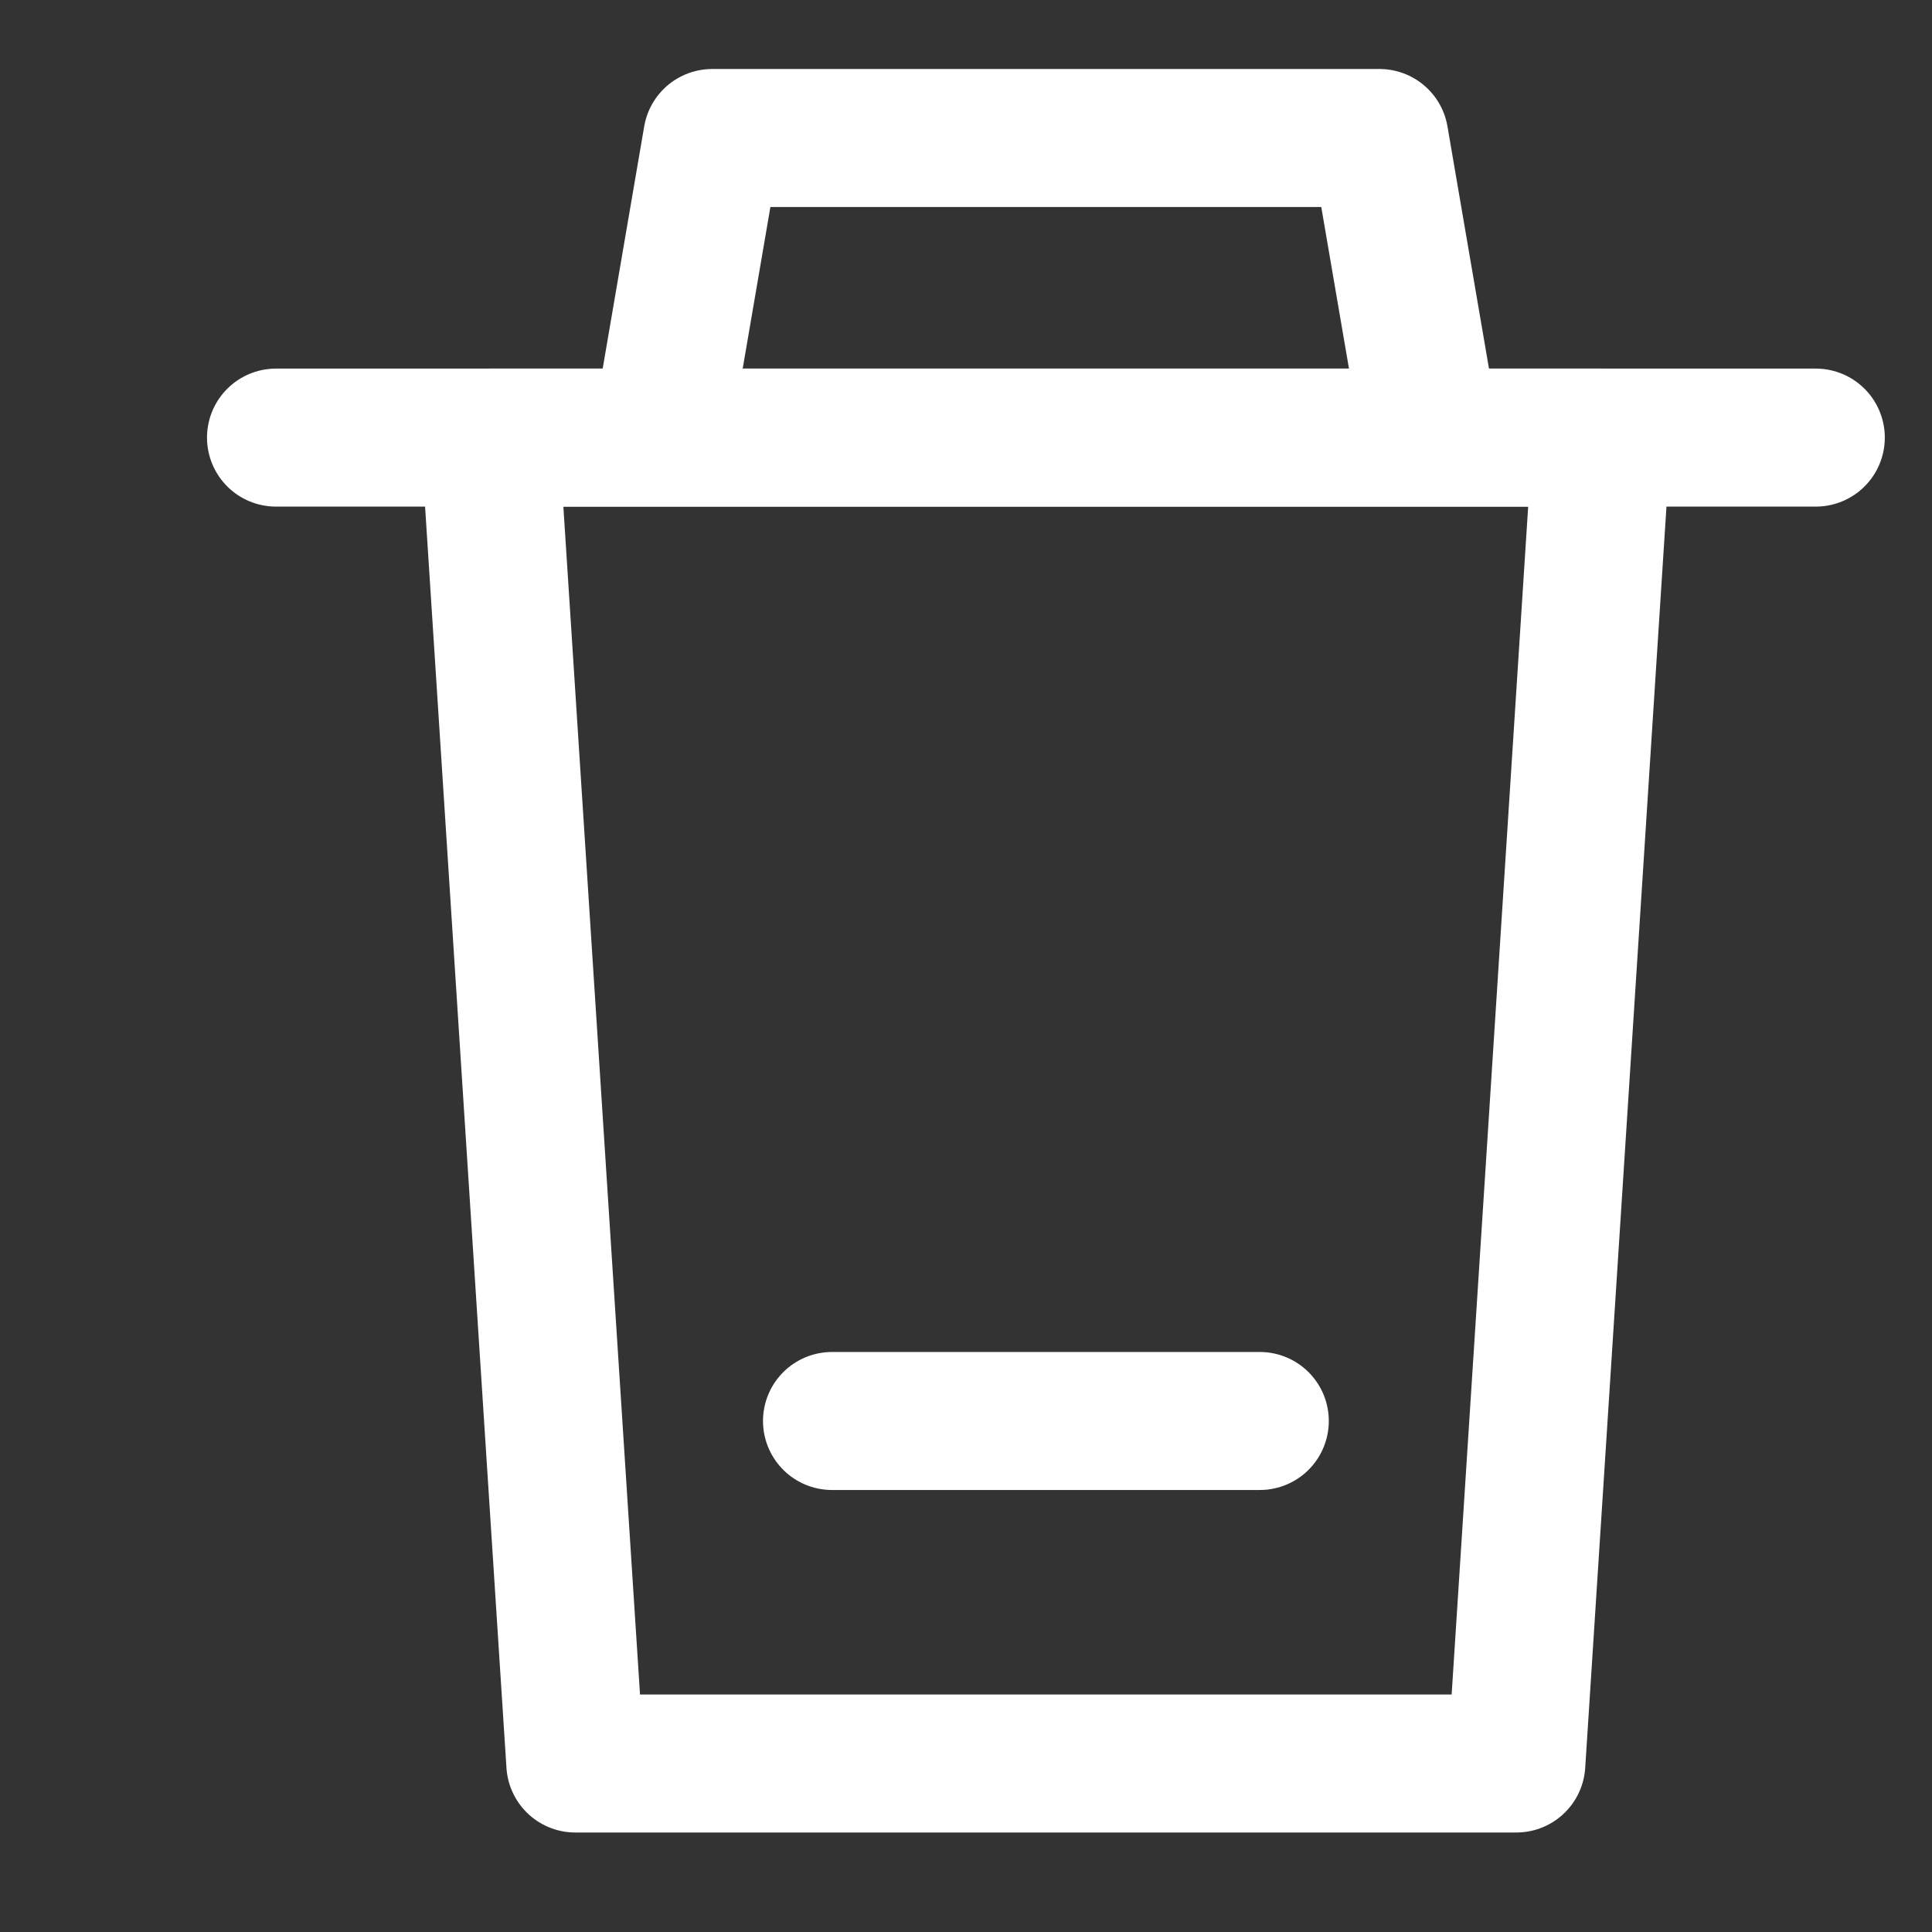 <svg xmlns="http://www.w3.org/2000/svg" width="14" height="14" viewBox="0 0 14 14" fill="none">
  <rect x="0" y="0" width="14" height="14" fill="#333333" stroke="none"/>
  <path d="M4.789 3.17L5.161 1H9.996L10.368 3.17" stroke="white" stroke-linejoin="round"/>
  <path d="M2 3.171H13.158" stroke="white" stroke-linecap="round"/>
  <path fill-rule="evenodd" clip-rule="evenodd" d="M11.607 3.171L10.988 12.779H4.169L3.549 3.171H11.607Z" stroke="white" stroke-linecap="round" stroke-linejoin="round"/>
  <path d="M6.029 10.297H9.129" stroke="white" stroke-linecap="round"/>
</svg>